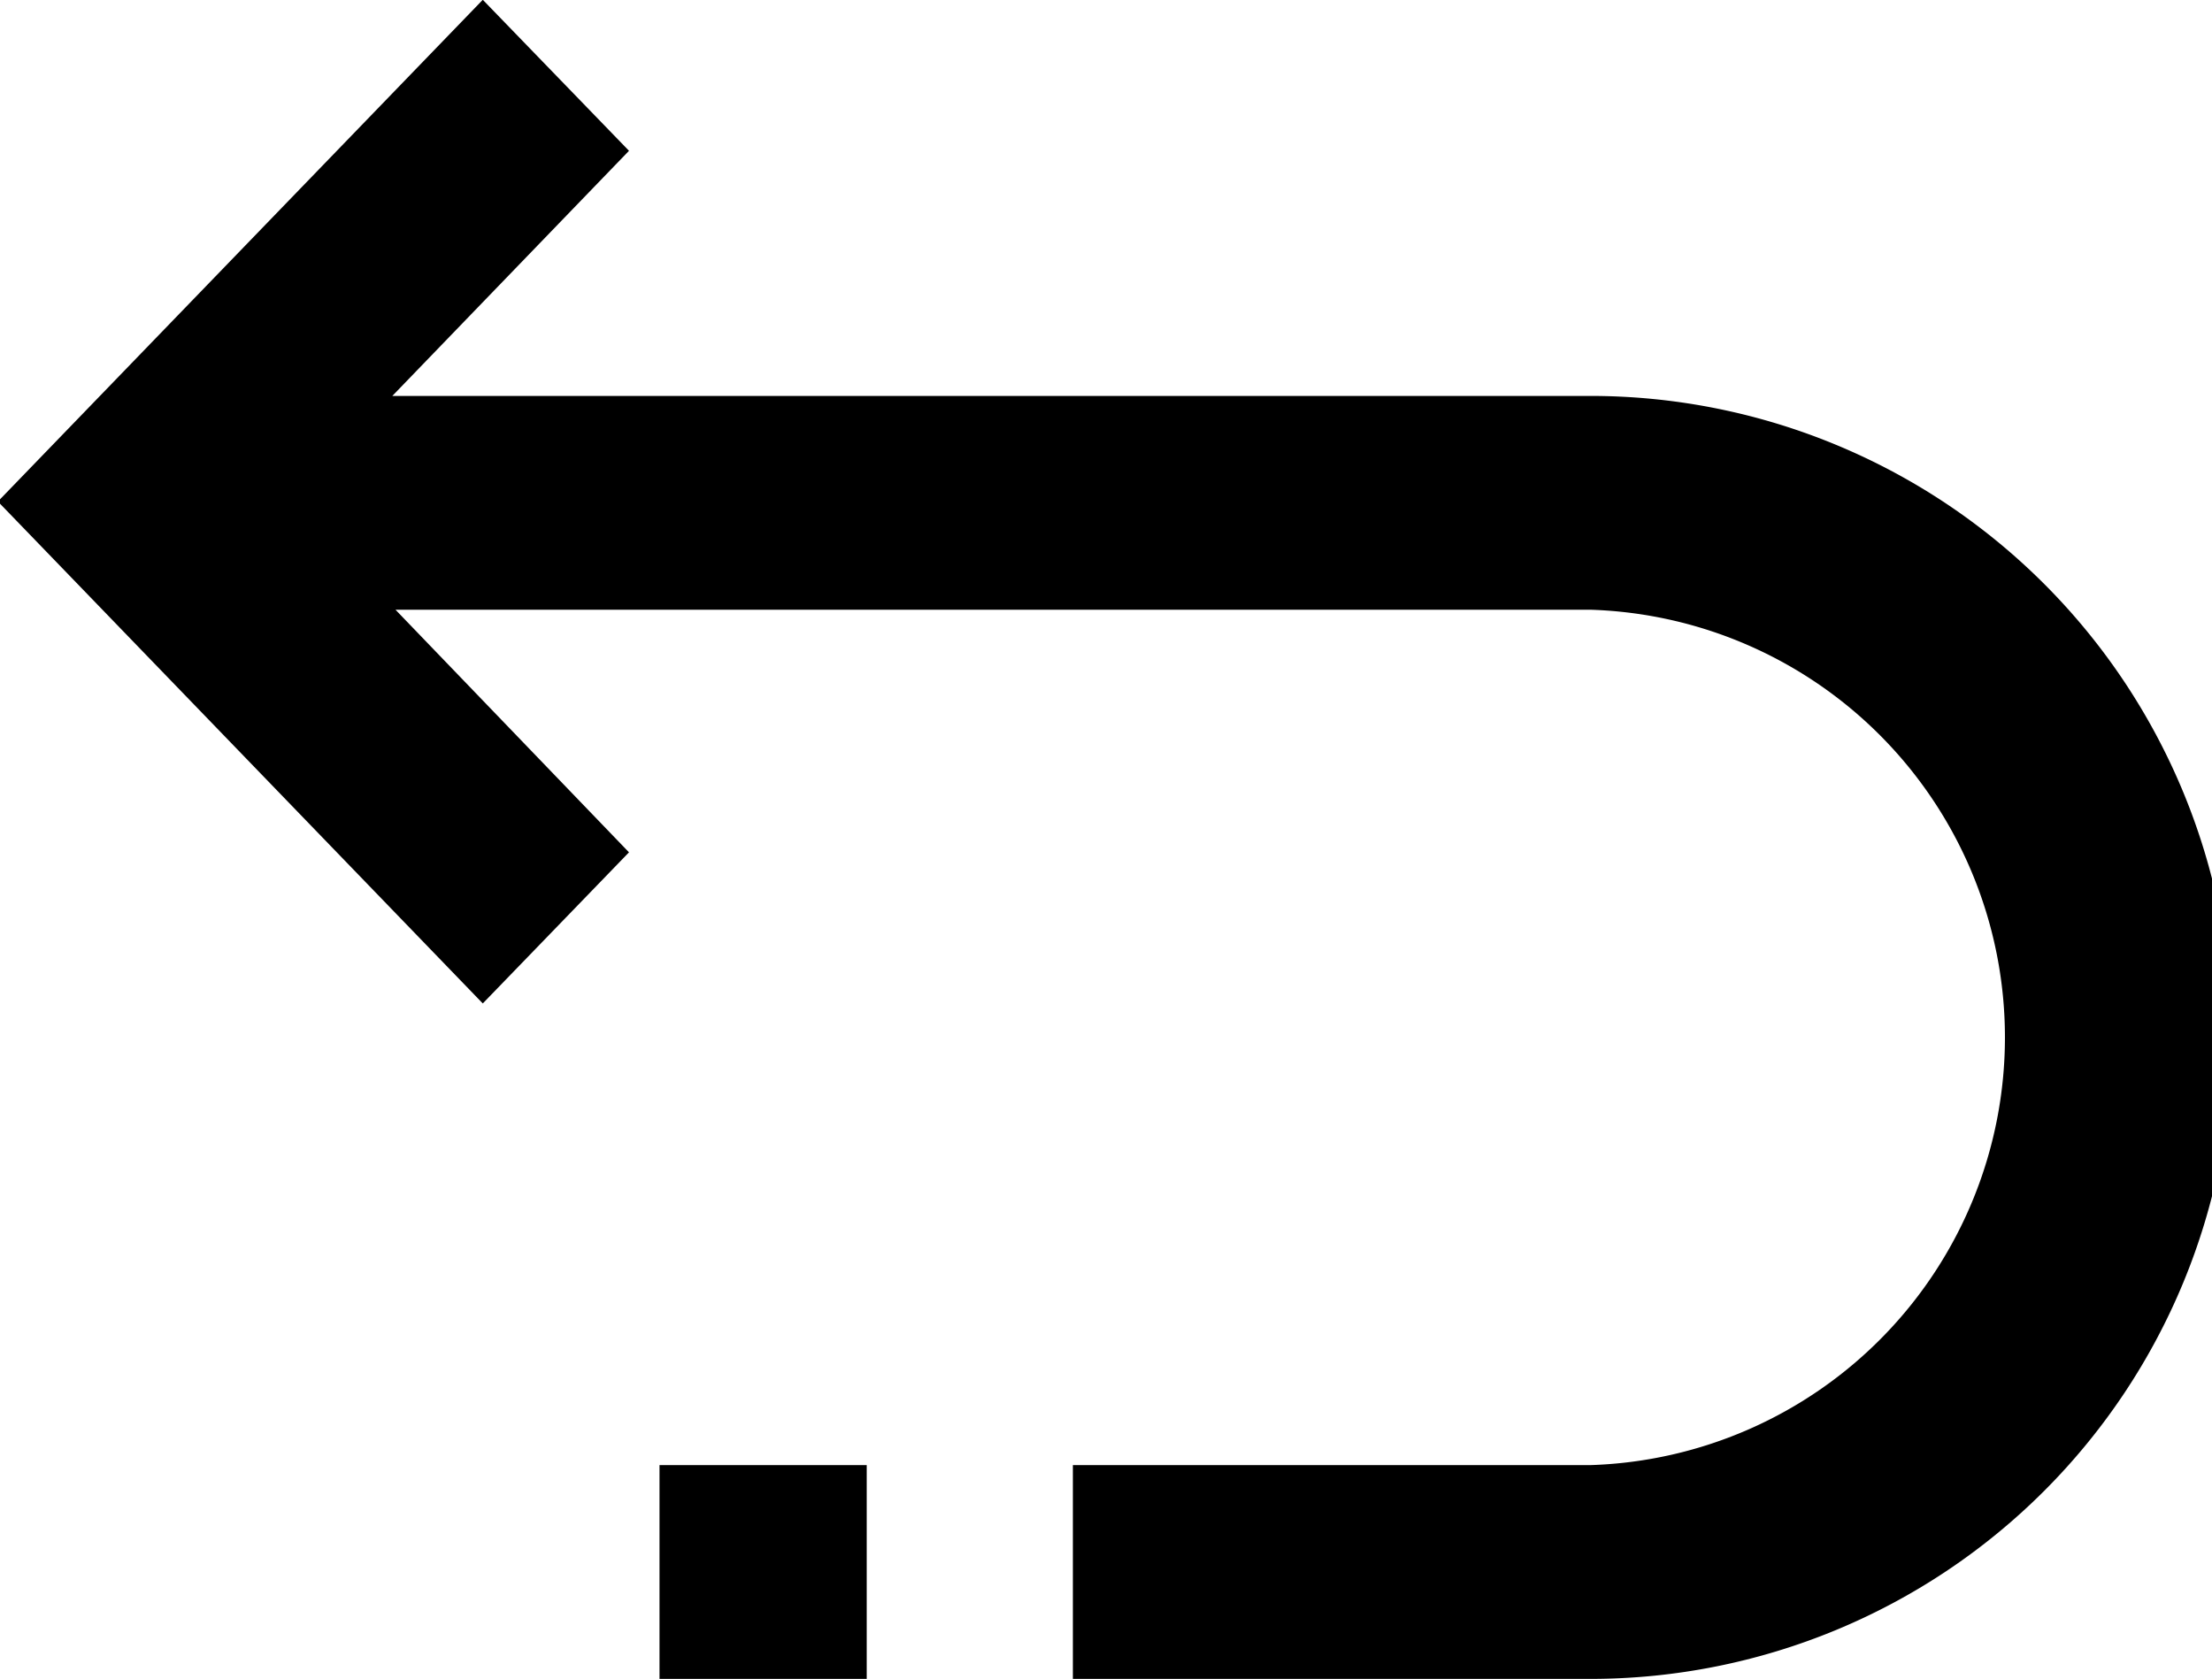 <svg xmlns="http://www.w3.org/2000/svg" width="21.03" height="15.969" viewBox="0 0 21.03 15.969">
  <defs>
    <style>
      .cls-1 {
        fill-rule: evenodd;
      }
    </style>
  </defs>
  <path id="icone_retour.svg" data-name="icone retour.svg" class="cls-1" d="M1053.81,838.713h-4.92v2.033h4.92a6.1,6.1,0,0,0,0-12.2h-11.39l2.25-2.331-1.39-1.436-4.61,4.771,4.61,4.773,1.39-1.437-2.22-2.307h11.36A4.069,4.069,0,0,1,1053.81,838.713Zm-6.88,2.033v-2.033h-1.97v2.033h1.97Z" transform="translate(-1038.69 -824.781)"/>
</svg>
